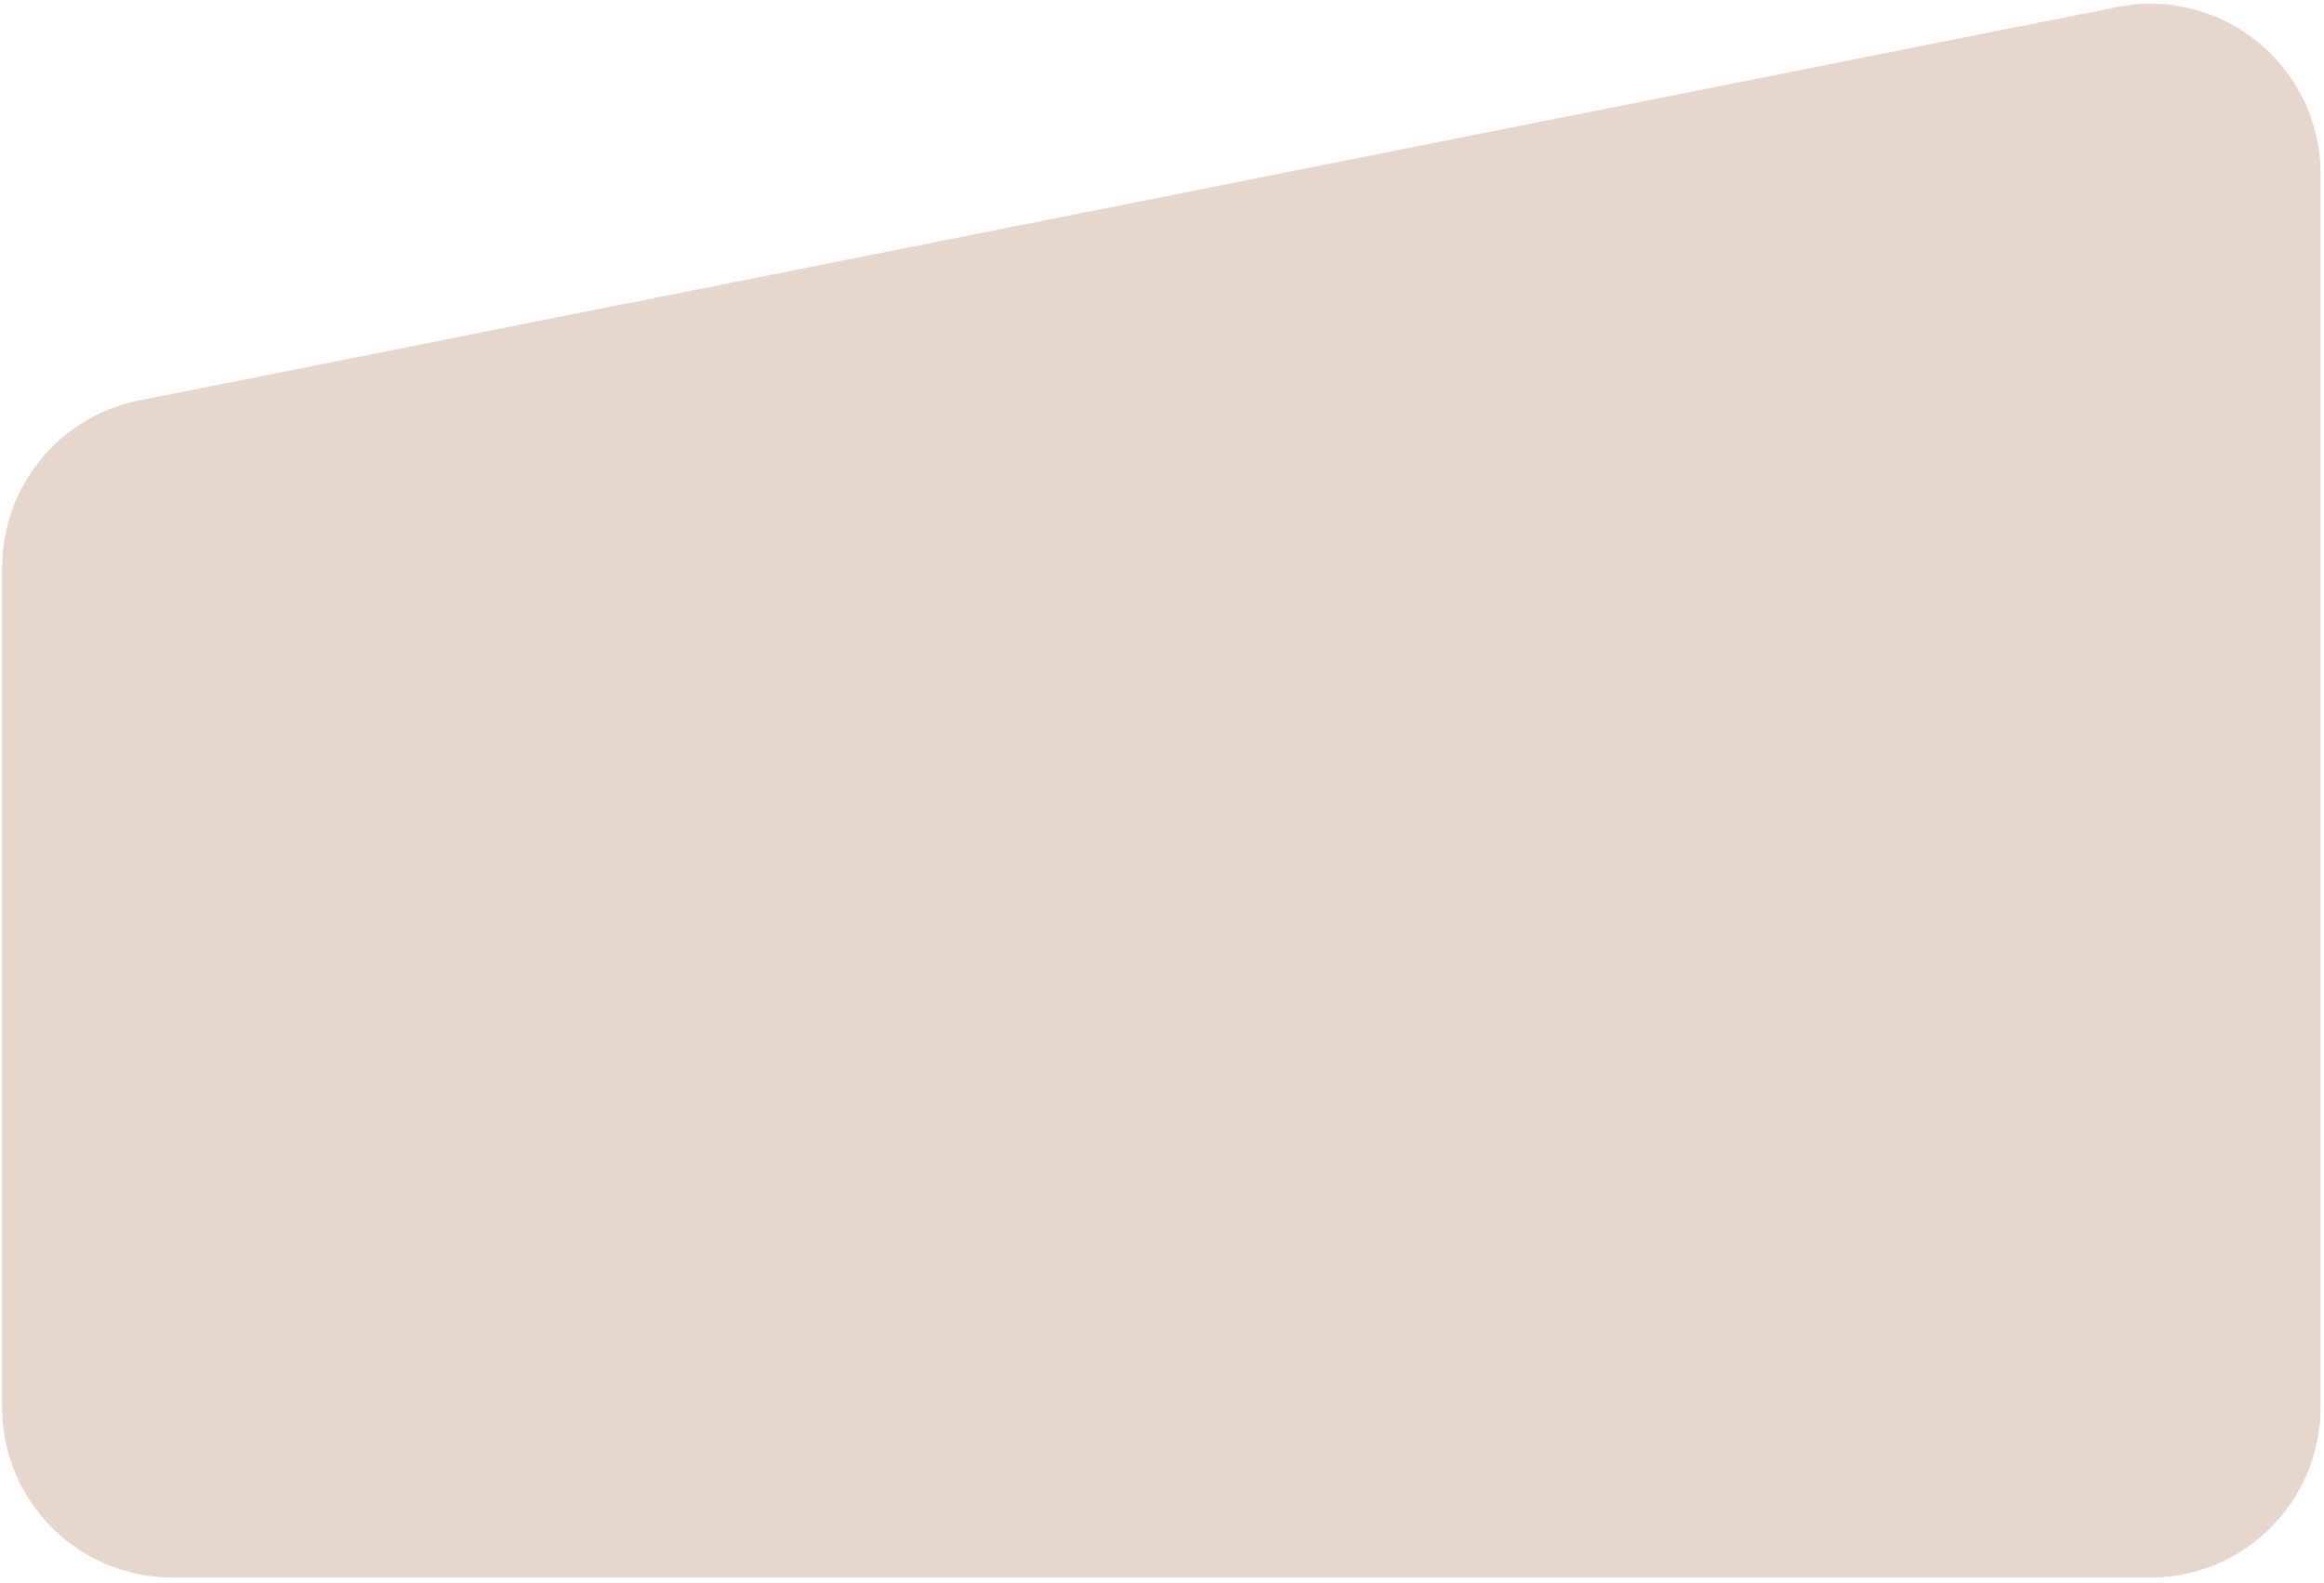 <svg width="414" height="282" viewBox="0 0 414 282" fill="none" xmlns="http://www.w3.org/2000/svg">
<path d="M24.786 71.345C10.599 74.167 0.382 86.617 0.382 101.082L0.382 250.728C0.382 267.473 13.956 281.047 30.701 281.047L383.062 281.047C399.807 281.047 413.382 267.473 413.382 250.728L413.382 30.991C413.382 11.871 395.9 -2.476 377.147 1.254L24.786 71.345Z" fill="#E7D6CB"/>
</svg>
